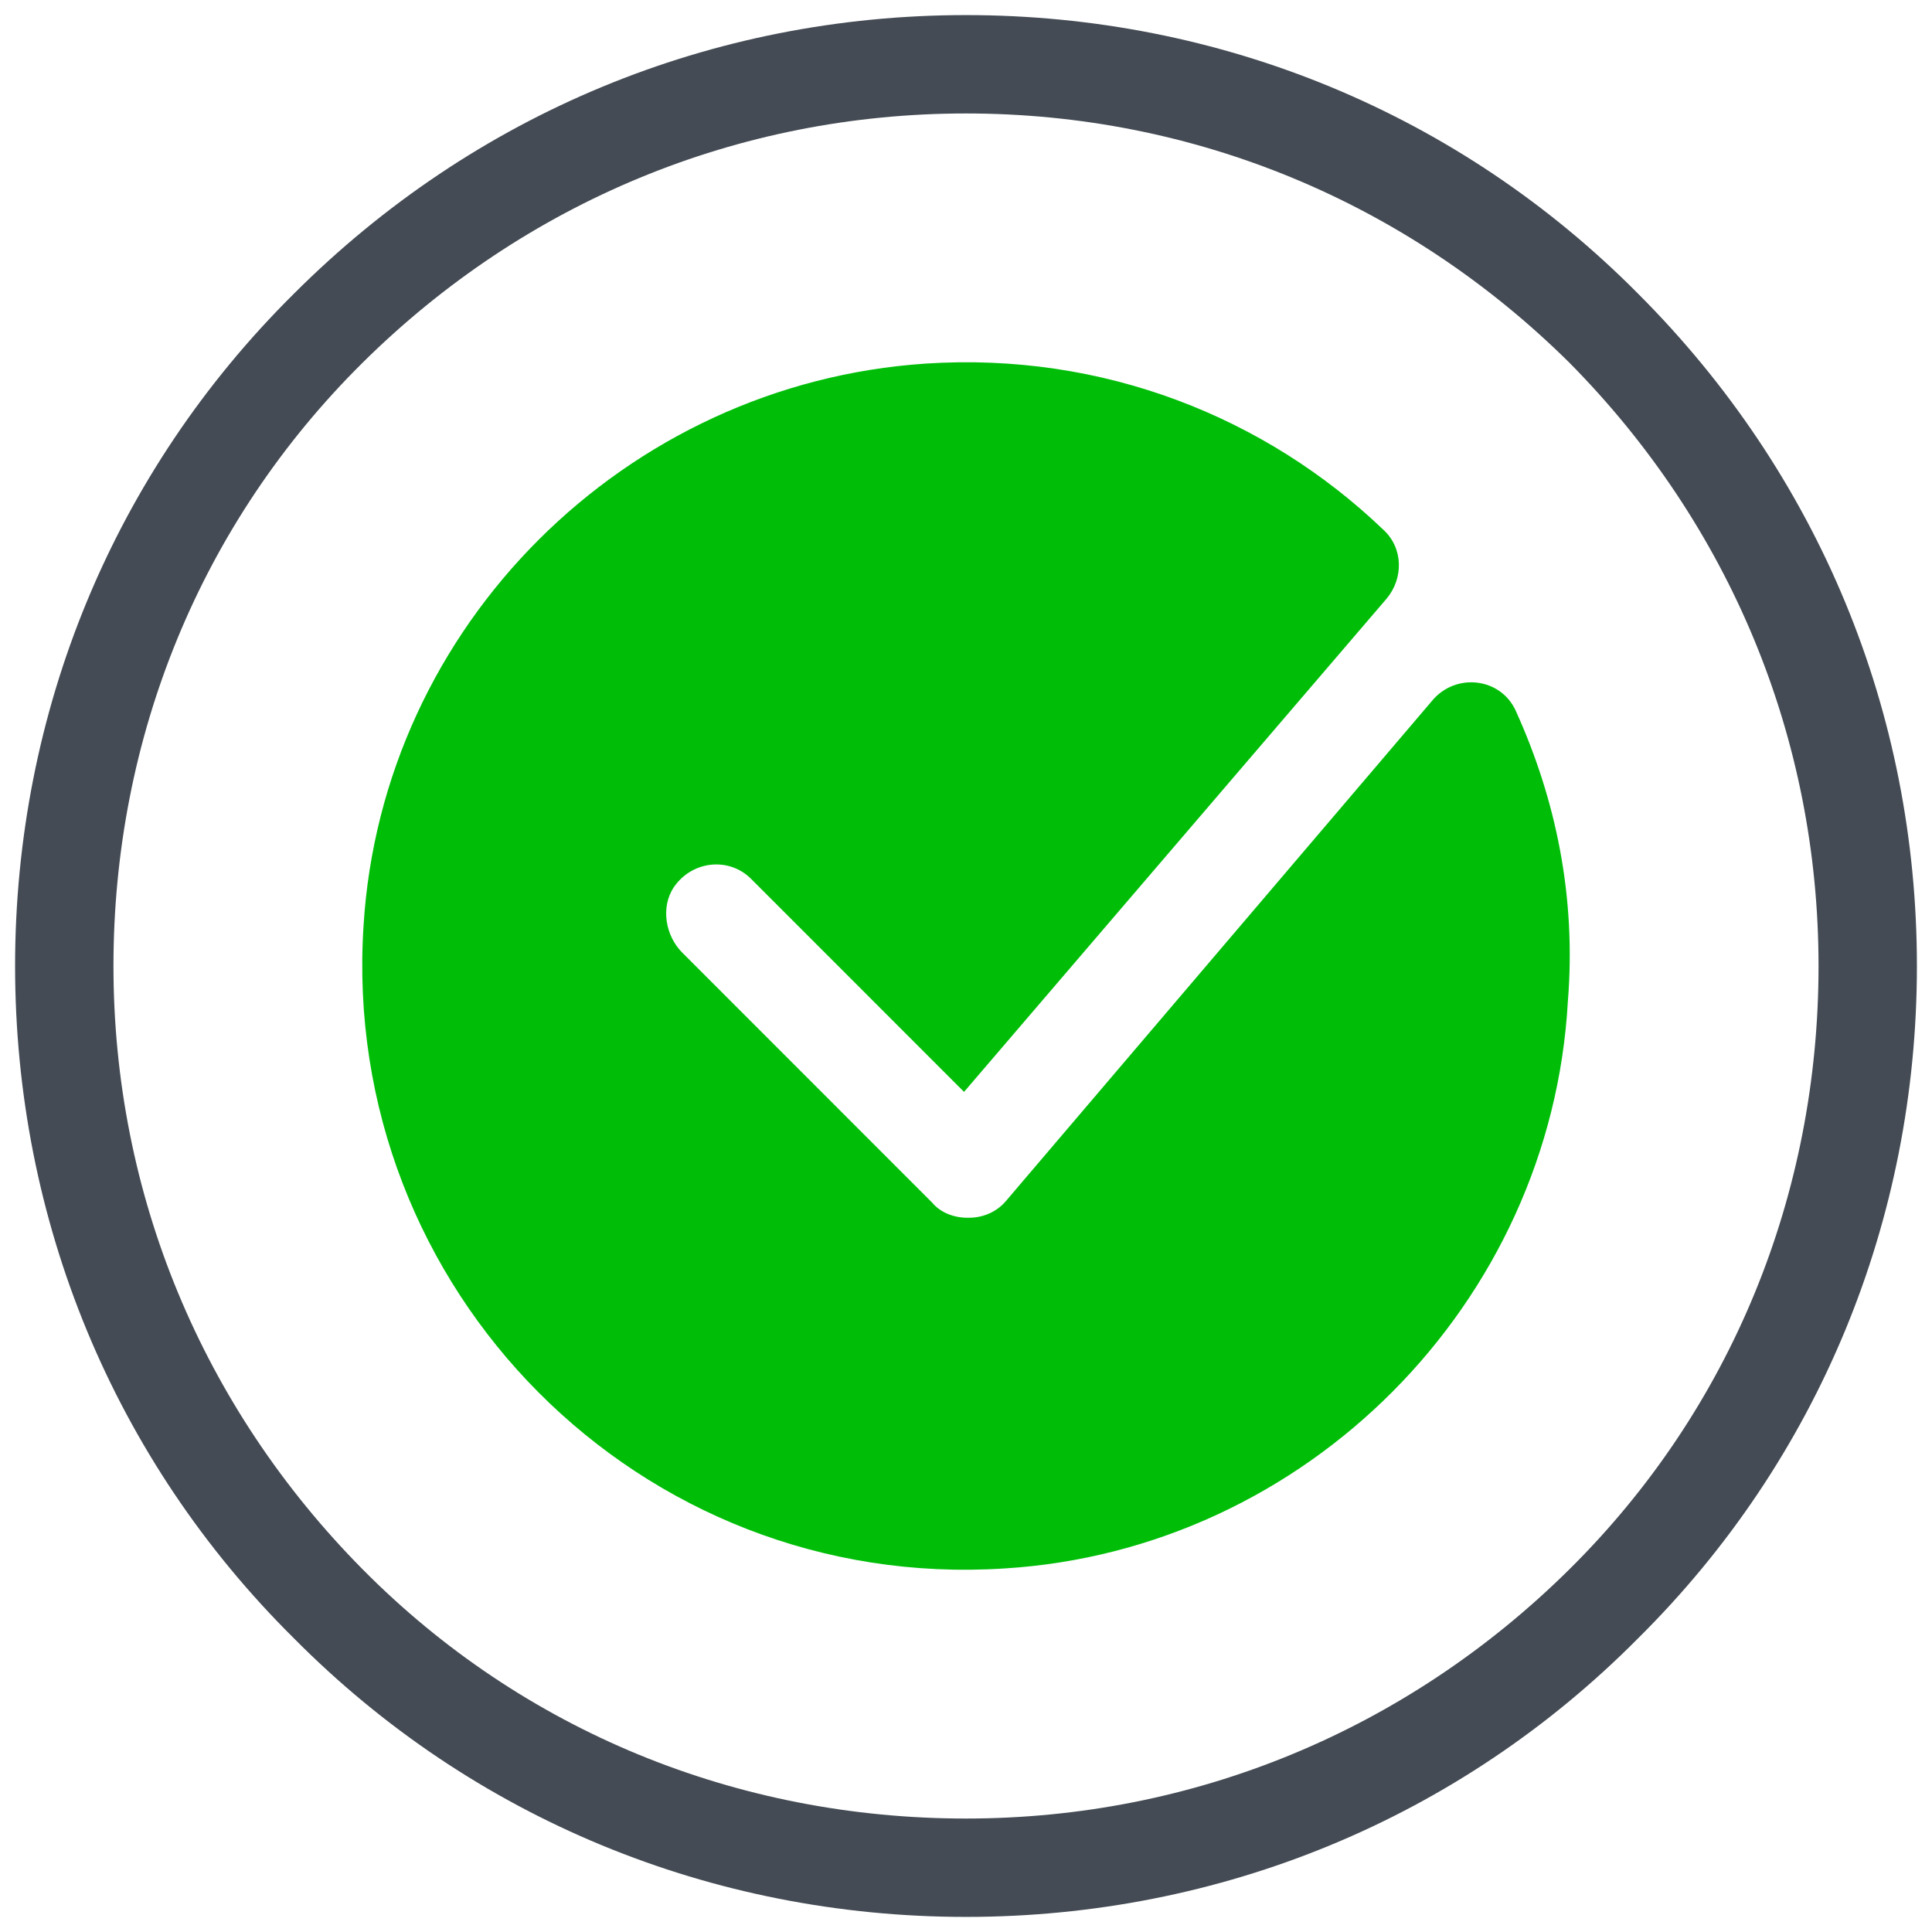 <?xml version="1.0" encoding="utf-8"?>
<svg viewBox="0 0 256 256" width="256" height="256" xmlns="http://www.w3.org/2000/svg">
  <g id="surface38768157">
    <path style=" stroke:none;fill-rule:nonzero;fill:rgb(0%,74.51%,3.137%);fill-opacity:1;" d="M 200.858 94.209 C 198.861 89.762 192.858 89.093 189.745 92.871 L 133.296 159.134 C 132.185 160.467 130.405 161.357 128.404 161.357 L 128.183 161.357 C 126.403 161.357 124.627 160.688 123.516 159.355 L 90.399 126.223 C 88.177 124 87.508 120.222 89.288 117.556 C 91.732 113.994 96.624 113.552 99.511 116.444 L 127.74 144.681 L 183.746 79.308 C 185.969 76.642 185.969 72.638 183.303 70.193 C 167.746 55.298 146.184 46.625 122.626 48.179 C 82.842 50.851 50.615 82.865 48.171 122.667 C 45.059 170.92 84.843 210.944 133.071 207.83 C 173.076 205.385 205.529 172.696 207.751 132.673 C 208.863 118.889 206.193 105.99 200.858 94.209 Z M 200.858 94.209"/>
  </g>
  <path style=" stroke:none;fill-rule:nonzero;fill:rgb(26.667%,29.412%,32.941%);fill-opacity:1;" d="M 128 254 C 94.328 254 62.61 240.966 38.93 217.069 C 15.034 193.389 2 161.672 2 128 C 2 94.328 15.034 62.611 38.93 38.931 C 62.828 15.034 94.328 2 128 2 C 161.672 2 193.39 15.034 217.07 38.931 C 240.966 62.828 254 94.328 254 128 C 254 161.672 240.966 193.389 217.07 217.069 C 193.39 240.966 161.672 254 128 254 Z M 128 15.034 C 97.802 15.034 69.562 26.767 48.054 48.053 C 26.551 69.345 15.034 97.802 15.034 128 C 15.034 158.198 26.766 186.439 48.054 207.947 C 69.344 229.45 97.802 240.966 128 240.966 C 158.198 240.966 186.438 229.233 207.946 207.947 C 229.449 186.655 240.966 158.198 240.966 128 C 240.966 97.802 229.234 69.561 207.946 48.053 C 186.438 26.767 158.198 15.034 128 15.034 Z M 128 15.034"/>
</svg>